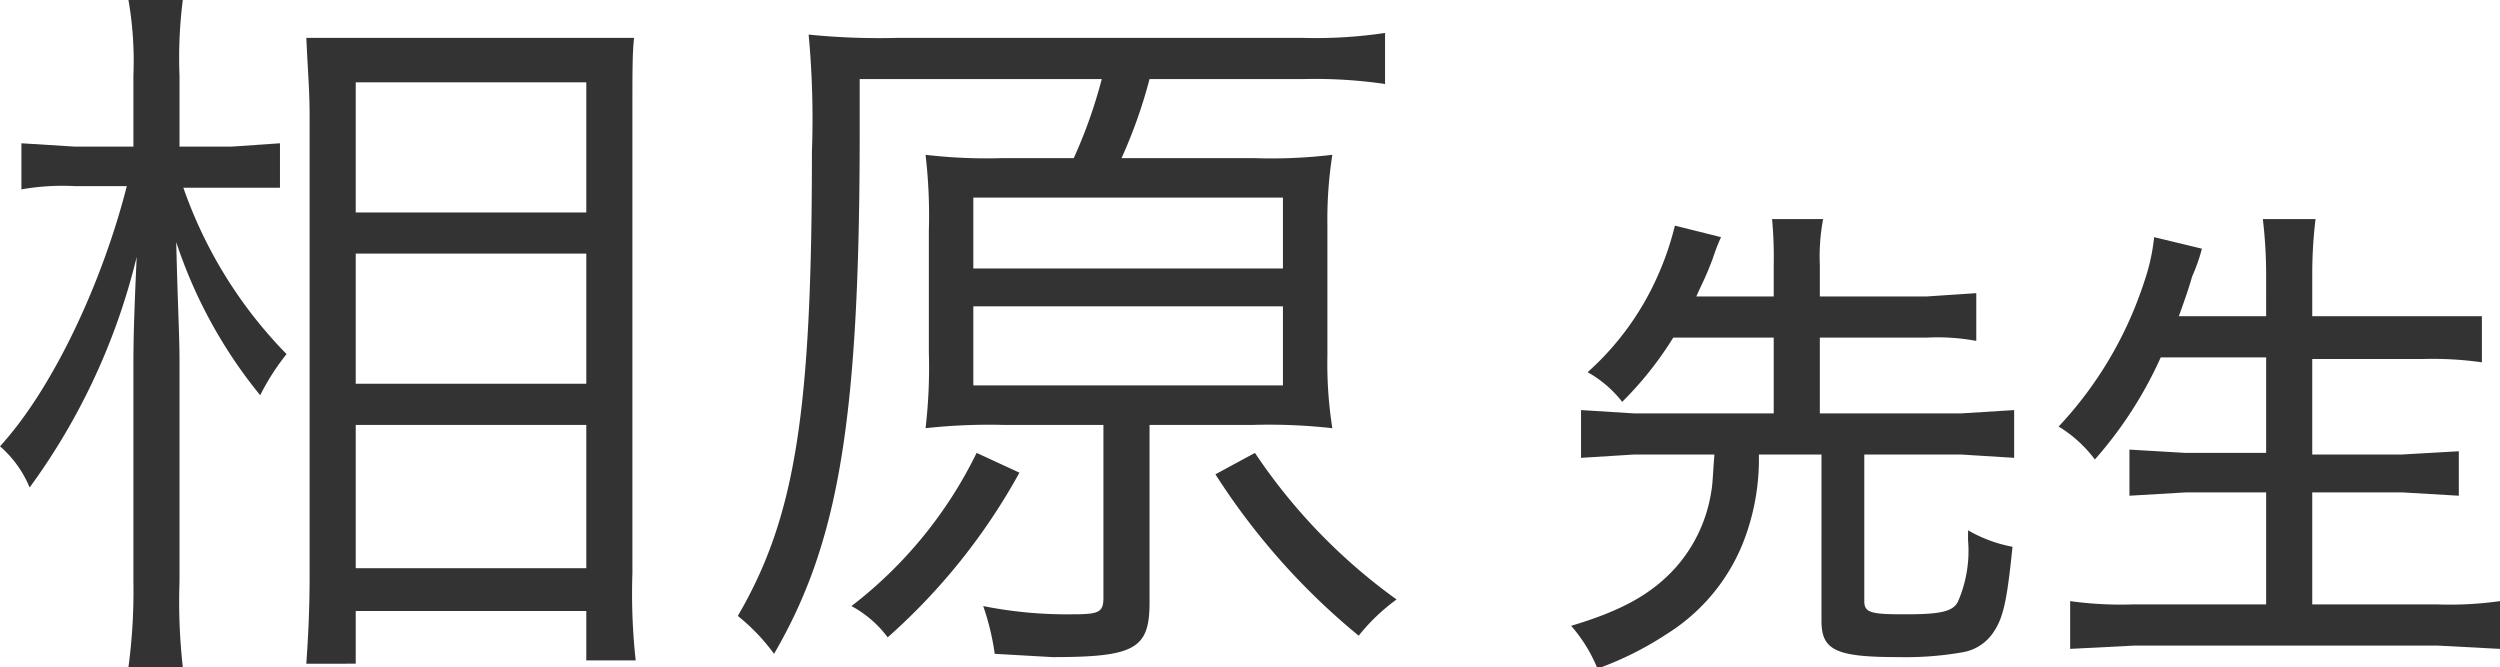 <svg xmlns="http://www.w3.org/2000/svg" width="151.8" height="40.5" viewBox="0 0 151.8 40.5">
  <title>y-aihara</title>
  <g id="レイヤー_2" data-name="レイヤー 2">
    <g id="レイヤー_1-2" data-name="レイヤー 1">
      <g>
        <path d="M12.6,13.2a27.2,27.2,0,0,0,6.3,10.2,14,14,0,0,0-1.6,2.5,29.1,29.1,0,0,1-5.1-9.3c.1,4.1.2,5.7.2,7.2V37.2a35.7,35.7,0,0,0,.2,5.2H9.3a34.5,34.5,0,0,0,.3-5.2V24.7c0-1.8,0-2.8.2-7.2a39.4,39.4,0,0,1-6.5,14A6.7,6.7,0,0,0,1.5,29c3.2-3.5,6.2-9.9,7.7-15.8H6a14.2,14.2,0,0,0-3.2.2V10.6l3.2.2H9.6V6.5a21.8,21.8,0,0,0-.3-4.6h3.3a27.7,27.7,0,0,0-.2,4.6v4.3h3.2l2.9-.2v2.7H12.6Zm7.5,29c.1-1.5.2-3.1.2-5.4V9c0-1.6-.1-2.6-.2-4.8H40c-.1.9-.1,2-.1,4.4V36.7a37.2,37.2,0,0,0,.2,5.3h-3V39h-14v3.2Zm3-27.4h14V6.9h-14Zm0,10.4h14V17.3h-14Zm0,11.2h14V27.7h-14Z" transform="translate(-1.5 -1.9)" fill="#333"/>
        <path d="M66.7,11.5a30,30,0,0,0,1.7-4.8H53.7V9.9c0,17.6-1.3,25-5.2,31.7a12,12,0,0,0-2.2-2.3c3.5-6,4.5-12.4,4.5-28.2A55.1,55.1,0,0,0,50.6,4a42.8,42.8,0,0,0,5.4.2H80.6a28.3,28.3,0,0,0,5-.3V7a29.3,29.3,0,0,0-4.9-.3H71.3a30,30,0,0,1-1.7,4.8h8a31.1,31.1,0,0,0,4.8-.2,25.4,25.4,0,0,0-.3,4.3v7.9a25.1,25.1,0,0,0,.3,4.4,34.7,34.7,0,0,0-4.8-.2H71.3V38.5c0,2.8-.9,3.3-5.9,3.3l-3.5-.2a15.3,15.3,0,0,0-.7-2.9,25.9,25.9,0,0,0,5.4.5c1.6,0,1.9-.1,1.9-1V27.7H62.4a35.4,35.4,0,0,0-4.7.2,31.7,31.7,0,0,0,.2-4.6V15.9a31.7,31.7,0,0,0-.2-4.6,31.8,31.8,0,0,0,4.7.2ZM63.4,30.6a37.4,37.4,0,0,1-8,10,6.7,6.7,0,0,0-2.2-1.9,26.2,26.2,0,0,0,7.6-9.3ZM60.6,18.2H79.4V13.9H60.6Zm0,7.1H79.4V20.5H60.6Zm17.1,4.1a34.7,34.7,0,0,0,8.6,8.9A11.7,11.7,0,0,0,84,40.5a41.7,41.7,0,0,1-8.7-9.8Z" transform="translate(-1.5 -1.9)" fill="#333"/>
        <path d="M103.1,22.4a21.2,21.2,0,0,1-3.1,3.9,7,7,0,0,0-2.1-1.8,17.1,17.1,0,0,0,3.8-4.9,18,18,0,0,0,1.5-4l2.8.7a12.3,12.3,0,0,0-.5,1.3c-.5,1.3-.6,1.4-1,2.3h4.7V18a25.3,25.3,0,0,0-.1-2.8h3.1A12.3,12.3,0,0,0,112,18v1.9h6.5l3-.2v2.9a12.8,12.8,0,0,0-3-.2H112V27h8.6l3.2-.2v2.9l-3.2-.2h-5.9v8.9c0,.7.4.8,2.4.8s3-.1,3.3-.8a7.7,7.7,0,0,0,.6-3.7v-.6a8.5,8.5,0,0,0,2.7,1c-.3,2.9-.5,4.2-1.1,5.1a2.8,2.8,0,0,1-1.9,1.3,19.9,19.9,0,0,1-3.9.3c-3.8,0-4.7-.4-4.7-2.2V29.5h-3.8a13.9,13.9,0,0,1-.9,5.2,11.6,11.6,0,0,1-4.7,5.7,19.9,19.9,0,0,1-4.2,2.1,9.2,9.2,0,0,0-1.6-2.6c3-.9,4.9-1.9,6.4-3.6a9,9,0,0,0,2.1-4.5c.1-.5.1-1.1.2-2.3h-4.9l-3.2.2V26.8l3.2.2h8.5V22.4Z" transform="translate(-1.5 -1.9)" fill="#333"/>
        <path d="M132.7,23.6a24.5,24.5,0,0,1-4,6.2,7.8,7.8,0,0,0-2.2-2,23.4,23.4,0,0,0,5.2-8.8,12.2,12.2,0,0,0,.6-2.7l2.9.7a10.7,10.7,0,0,1-.6,1.7c-.1.4-.4,1.3-.8,2.4h5.3V18.5a29.2,29.2,0,0,0-.2-3.3h3.2a27.7,27.7,0,0,0-.2,3.3v2.6h10.3v2.8a21.1,21.1,0,0,0-3.6-.2h-6.7v5.8h5.4l3.5-.2V32l-3.4-.2h-5.5v6.8h7.6a21.8,21.8,0,0,0,3.8-.2v2.9l-3.8-.2H131.1l-3.9.2V38.4a22.4,22.4,0,0,0,3.8.2h8.1V31.8h-4.9l-3.4.2V29.2l3.4.2h4.9V23.6Z" transform="translate(-1.5 -1.9)" fill="#333"/>
      </g>
    </g>
  </g>
</svg>
